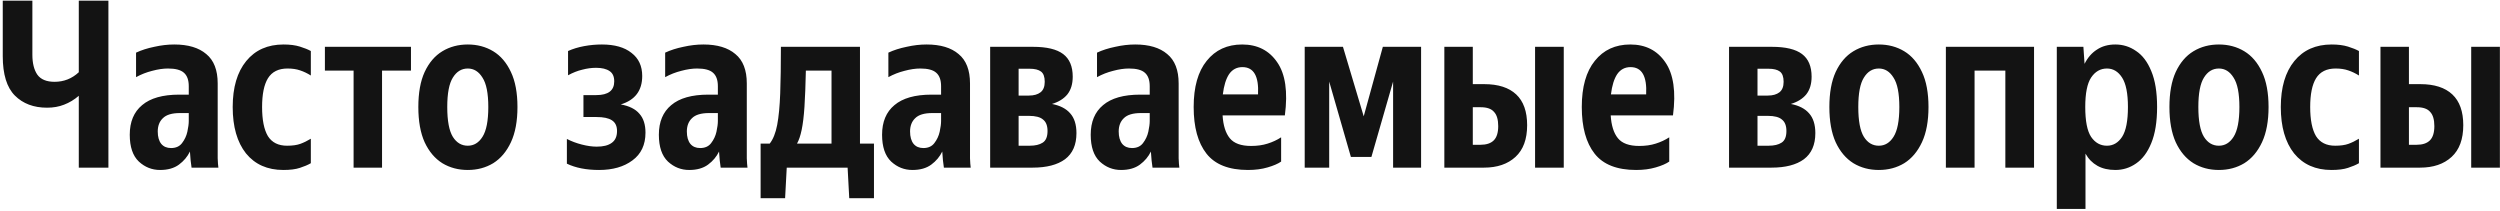 <?xml version="1.0" encoding="UTF-8"?> <svg xmlns="http://www.w3.org/2000/svg" width="686" height="58" viewBox="0 0 686 58" fill="none"><path d="M0.756 15.408V0.176H8.884V15.024C8.884 17.328 9.332 19.141 10.229 20.464C11.167 21.787 12.746 22.448 14.964 22.448C17.524 22.448 19.743 21.573 21.62 19.824V0.176H29.748V46H21.62V26.288C20.383 27.355 19.039 28.165 17.588 28.72C16.18 29.275 14.623 29.552 12.916 29.552C9.247 29.552 6.303 28.443 4.085 26.224C1.866 24.005 0.756 20.4 0.756 15.408ZM46.1 18.8C44.778 18.8 43.327 19.013 41.748 19.44C40.212 19.824 38.74 20.4 37.333 21.168V14.448C38.783 13.765 40.447 13.232 42.325 12.848C44.202 12.421 46.036 12.208 47.828 12.208C51.626 12.208 54.548 13.083 56.596 14.832C58.687 16.539 59.733 19.227 59.733 22.896V40.624C59.733 41.349 59.733 42.288 59.733 43.44C59.775 44.549 59.839 45.403 59.925 46H52.565C52.479 45.488 52.394 44.827 52.309 44.016C52.223 43.163 52.159 42.352 52.117 41.584C51.434 42.992 50.431 44.187 49.108 45.168C47.786 46.149 46.058 46.64 43.925 46.64C41.706 46.64 39.764 45.872 38.1 44.336C36.437 42.757 35.605 40.304 35.605 36.976C35.605 33.435 36.735 30.725 38.996 28.848C41.258 26.928 44.65 25.968 49.172 25.968H51.797V23.664C51.797 21.957 51.349 20.72 50.453 19.952C49.599 19.184 48.148 18.8 46.1 18.8ZM51.797 33.2V31.024H49.364C47.188 31.024 45.631 31.493 44.693 32.432C43.754 33.328 43.285 34.544 43.285 36.08C43.285 37.531 43.605 38.661 44.245 39.472C44.885 40.24 45.781 40.624 46.932 40.624C48.255 40.624 49.258 40.176 49.941 39.28C50.666 38.341 51.157 37.296 51.413 36.144C51.669 34.949 51.797 33.968 51.797 33.2ZM77.741 46.64C73.389 46.64 69.976 45.125 67.501 42.096C65.069 39.024 63.853 34.779 63.853 29.36C63.853 23.984 65.09 19.781 67.565 16.752C70.04 13.723 73.453 12.208 77.805 12.208C79.554 12.208 81.048 12.4 82.285 12.784C83.522 13.168 84.525 13.573 85.293 14V20.72C84.354 20.123 83.373 19.653 82.349 19.312C81.368 18.971 80.216 18.8 78.893 18.8C76.418 18.8 74.626 19.696 73.517 21.488C72.45 23.237 71.917 25.861 71.917 29.36C71.917 32.901 72.45 35.568 73.517 37.36C74.626 39.109 76.376 39.984 78.765 39.984C80.258 39.984 81.474 39.813 82.413 39.472C83.352 39.131 84.312 38.661 85.293 38.064V44.784C84.482 45.253 83.48 45.68 82.285 46.064C81.133 46.448 79.618 46.64 77.741 46.64ZM89.153 12.848H112.77V19.376H104.833V46H97.025V19.376H89.153V12.848ZM128.359 46.64C125.756 46.64 123.431 46.021 121.383 44.784C119.335 43.504 117.713 41.584 116.519 39.024C115.367 36.464 114.791 33.243 114.791 29.36C114.791 25.477 115.367 22.277 116.519 19.76C117.713 17.2 119.335 15.301 121.383 14.064C123.431 12.827 125.756 12.208 128.359 12.208C130.961 12.208 133.287 12.827 135.335 14.064C137.383 15.301 139.004 17.2 140.199 19.76C141.393 22.277 141.991 25.477 141.991 29.36C141.991 33.243 141.393 36.464 140.199 39.024C139.004 41.584 137.383 43.504 135.335 44.784C133.287 46.021 130.961 46.64 128.359 46.64ZM128.359 39.984C130.023 39.984 131.367 39.173 132.391 37.552C133.457 35.888 133.991 33.157 133.991 29.36C133.991 25.605 133.457 22.917 132.391 21.296C131.367 19.632 130.023 18.8 128.359 18.8C126.652 18.8 125.287 19.632 124.263 21.296C123.239 22.917 122.727 25.605 122.727 29.36C122.727 33.157 123.239 35.888 124.263 37.552C125.287 39.173 126.652 39.984 128.359 39.984ZM164.385 46.64C160.886 46.64 157.942 46.064 155.553 44.912V38.128C156.79 38.768 158.155 39.28 159.649 39.664C161.142 40.048 162.507 40.24 163.745 40.24C165.537 40.24 166.902 39.899 167.841 39.216C168.822 38.533 169.312 37.445 169.312 35.952C169.312 34.587 168.843 33.605 167.905 33.008C167.009 32.411 165.601 32.112 163.681 32.112H160.097V26.096H163.617C166.902 26.096 168.545 24.837 168.545 22.32C168.545 20.997 168.118 20.059 167.265 19.504C166.411 18.907 165.174 18.608 163.553 18.608C162.315 18.608 161.057 18.779 159.777 19.12C158.497 19.419 157.195 19.931 155.873 20.656V14C157.195 13.403 158.667 12.955 160.289 12.656C161.91 12.357 163.531 12.208 165.153 12.208C168.651 12.208 171.361 12.976 173.281 14.512C175.243 16.005 176.225 18.117 176.225 20.848C176.225 24.859 174.262 27.461 170.337 28.656C172.683 29.083 174.39 29.936 175.457 31.216C176.566 32.453 177.121 34.181 177.121 36.4C177.121 39.728 175.926 42.267 173.537 44.016C171.19 45.765 168.139 46.64 164.385 46.64ZM191.288 18.8C189.965 18.8 188.515 19.013 186.936 19.44C185.4 19.824 183.928 20.4 182.52 21.168V14.448C183.971 13.765 185.635 13.232 187.512 12.848C189.389 12.421 191.224 12.208 193.016 12.208C196.813 12.208 199.736 13.083 201.784 14.832C203.875 16.539 204.92 19.227 204.92 22.896V40.624C204.92 41.349 204.92 42.288 204.92 43.44C204.963 44.549 205.027 45.403 205.112 46H197.752C197.667 45.488 197.581 44.827 197.496 44.016C197.411 43.163 197.347 42.352 197.304 41.584C196.621 42.992 195.619 44.187 194.296 45.168C192.973 46.149 191.245 46.64 189.112 46.64C186.893 46.64 184.952 45.872 183.288 44.336C181.624 42.757 180.792 40.304 180.792 36.976C180.792 33.435 181.923 30.725 184.184 28.848C186.445 26.928 189.837 25.968 194.36 25.968H196.984V23.664C196.984 21.957 196.536 20.72 195.64 19.952C194.787 19.184 193.336 18.8 191.288 18.8ZM196.984 33.2V31.024H194.552C192.376 31.024 190.819 31.493 189.88 32.432C188.941 33.328 188.472 34.544 188.472 36.08C188.472 37.531 188.792 38.661 189.432 39.472C190.072 40.24 190.968 40.624 192.12 40.624C193.443 40.624 194.445 40.176 195.128 39.28C195.853 38.341 196.344 37.296 196.6 36.144C196.856 34.949 196.984 33.968 196.984 33.2ZM215.433 54.384H208.713V39.408H211.209C212.148 38.213 212.83 36.507 213.257 34.288C213.684 32.027 213.961 29.147 214.089 25.648C214.217 22.149 214.281 17.883 214.281 12.848H235.977V39.408H239.817V54.384H233.033L232.585 46H215.881L215.433 54.384ZM228.169 19.376H221.129C221.044 23.344 220.916 26.651 220.745 29.296C220.574 31.899 220.318 34.011 219.977 35.632C219.636 37.253 219.209 38.512 218.697 39.408H228.169V19.376ZM252.538 18.8C251.215 18.8 249.765 19.013 248.186 19.44C246.65 19.824 245.178 20.4 243.77 21.168V14.448C245.221 13.765 246.885 13.232 248.762 12.848C250.639 12.421 252.474 12.208 254.266 12.208C258.063 12.208 260.986 13.083 263.034 14.832C265.125 16.539 266.17 19.227 266.17 22.896V40.624C266.17 41.349 266.17 42.288 266.17 43.44C266.213 44.549 266.277 45.403 266.362 46H259.002C258.917 45.488 258.831 44.827 258.746 44.016C258.661 43.163 258.597 42.352 258.554 41.584C257.871 42.992 256.869 44.187 255.546 45.168C254.223 46.149 252.495 46.64 250.362 46.64C248.143 46.64 246.202 45.872 244.538 44.336C242.874 42.757 242.042 40.304 242.042 36.976C242.042 33.435 243.173 30.725 245.434 28.848C247.695 26.928 251.087 25.968 255.61 25.968H258.234V23.664C258.234 21.957 257.786 20.72 256.89 19.952C256.037 19.184 254.586 18.8 252.538 18.8ZM258.234 33.2V31.024H255.802C253.626 31.024 252.069 31.493 251.13 32.432C250.191 33.328 249.722 34.544 249.722 36.08C249.722 37.531 250.042 38.661 250.682 39.472C251.322 40.24 252.218 40.624 253.37 40.624C254.693 40.624 255.695 40.176 256.378 39.28C257.103 38.341 257.594 37.296 257.85 36.144C258.106 34.949 258.234 33.968 258.234 33.2ZM283.347 46H271.699V12.848H283.475C287.229 12.848 289.981 13.509 291.731 14.832C293.48 16.155 294.355 18.224 294.355 21.04C294.355 23.045 293.864 24.667 292.883 25.904C291.901 27.099 290.493 27.973 288.659 28.528C290.877 28.955 292.541 29.808 293.651 31.088C294.803 32.368 295.379 34.181 295.379 36.528C295.379 39.728 294.333 42.117 292.243 43.696C290.152 45.232 287.187 46 283.347 46ZM282.579 18.864H279.507V26.224H282.323C283.688 26.224 284.755 25.925 285.523 25.328C286.291 24.731 286.675 23.771 286.675 22.448C286.675 21.083 286.333 20.144 285.651 19.632C284.968 19.12 283.944 18.864 282.579 18.864ZM282.323 31.792H279.507V39.984H282.579C284.072 39.984 285.245 39.707 286.099 39.152C286.995 38.597 287.443 37.531 287.443 35.952C287.443 34.501 287.037 33.456 286.227 32.816C285.459 32.133 284.157 31.792 282.323 31.792ZM309.788 18.8C308.465 18.8 307.015 19.013 305.436 19.44C303.9 19.824 302.428 20.4 301.02 21.168V14.448C302.471 13.765 304.135 13.232 306.012 12.848C307.889 12.421 309.724 12.208 311.516 12.208C315.313 12.208 318.236 13.083 320.284 14.832C322.375 16.539 323.42 19.227 323.42 22.896V40.624C323.42 41.349 323.42 42.288 323.42 43.44C323.463 44.549 323.527 45.403 323.612 46H316.252C316.167 45.488 316.081 44.827 315.996 44.016C315.911 43.163 315.847 42.352 315.804 41.584C315.121 42.992 314.119 44.187 312.796 45.168C311.473 46.149 309.745 46.64 307.612 46.64C305.393 46.64 303.452 45.872 301.788 44.336C300.124 42.757 299.292 40.304 299.292 36.976C299.292 33.435 300.423 30.725 302.684 28.848C304.945 26.928 308.337 25.968 312.86 25.968H315.484V23.664C315.484 21.957 315.036 20.72 314.14 19.952C313.287 19.184 311.836 18.8 309.788 18.8ZM315.484 33.2V31.024H313.052C310.876 31.024 309.319 31.493 308.38 32.432C307.441 33.328 306.972 34.544 306.972 36.08C306.972 37.531 307.292 38.661 307.932 39.472C308.572 40.24 309.468 40.624 310.62 40.624C311.943 40.624 312.945 40.176 313.628 39.28C314.353 38.341 314.844 37.296 315.1 36.144C315.356 34.949 315.484 33.968 315.484 33.2ZM342.453 46.64C337.205 46.64 333.407 45.147 331.061 42.16C328.714 39.173 327.541 34.907 327.541 29.36C327.541 23.856 328.735 19.632 331.125 16.688C333.514 13.701 336.757 12.208 340.853 12.208C345.034 12.208 348.234 13.829 350.453 17.072C352.714 20.315 353.418 25.179 352.565 31.664H335.477C335.647 34.437 336.309 36.528 337.461 37.936C338.613 39.344 340.554 40.048 343.285 40.048C344.991 40.048 346.506 39.835 347.829 39.408C349.194 38.981 350.431 38.405 351.541 37.68V44.336C350.687 44.933 349.45 45.467 347.829 45.936C346.25 46.405 344.458 46.64 342.453 46.64ZM340.917 18.416C339.381 18.416 338.165 19.056 337.269 20.336C336.415 21.616 335.839 23.472 335.541 25.904H345.205C345.461 20.912 344.031 18.416 340.917 18.416ZM358.011 12.848H368.507L374.203 31.92L379.451 12.848H389.947V46H382.267V22.384L376.315 43.056H370.683L364.731 22.384V46H358.011V12.848ZM404.135 12.848V23.088H407.271C411.111 23.088 414.033 24.027 416.039 25.904C418.044 27.781 419.047 30.597 419.047 34.352C419.047 38.192 417.98 41.093 415.847 43.056C413.713 45.019 410.833 46 407.207 46H396.327V12.848H404.135ZM429.095 12.848V46H421.223V12.848H429.095ZM406.247 39.728C407.868 39.728 409.084 39.323 409.895 38.512C410.705 37.701 411.111 36.4 411.111 34.608C411.111 32.816 410.727 31.515 409.958 30.704C409.233 29.851 408.017 29.424 406.311 29.424H404.135V39.728H406.247ZM448.953 46.64C443.705 46.64 439.907 45.147 437.561 42.16C435.214 39.173 434.041 34.907 434.041 29.36C434.041 23.856 435.235 19.632 437.625 16.688C440.014 13.701 443.257 12.208 447.353 12.208C451.534 12.208 454.734 13.829 456.953 17.072C459.214 20.315 459.918 25.179 459.065 31.664H441.977C442.147 34.437 442.809 36.528 443.961 37.936C445.113 39.344 447.054 40.048 449.785 40.048C451.491 40.048 453.006 39.835 454.329 39.408C455.694 38.981 456.931 38.405 458.041 37.68V44.336C457.187 44.933 455.95 45.467 454.329 45.936C452.75 46.405 450.958 46.64 448.953 46.64ZM447.417 18.416C445.881 18.416 444.665 19.056 443.769 20.336C442.915 21.616 442.339 23.472 442.041 25.904H451.705C451.961 20.912 450.531 18.416 447.417 18.416ZM486.097 46H474.449V12.848H486.225C489.979 12.848 492.731 13.509 494.481 14.832C496.23 16.155 497.105 18.224 497.105 21.04C497.105 23.045 496.614 24.667 495.633 25.904C494.651 27.099 493.243 27.973 491.409 28.528C493.627 28.955 495.291 29.808 496.401 31.088C497.553 32.368 498.129 34.181 498.129 36.528C498.129 39.728 497.083 42.117 494.993 43.696C492.902 45.232 489.937 46 486.097 46ZM485.329 18.864H482.257V26.224H485.073C486.438 26.224 487.505 25.925 488.273 25.328C489.041 24.731 489.425 23.771 489.425 22.448C489.425 21.083 489.083 20.144 488.401 19.632C487.718 19.12 486.694 18.864 485.329 18.864ZM485.073 31.792H482.257V39.984H485.329C486.822 39.984 487.995 39.707 488.849 39.152C489.745 38.597 490.193 37.531 490.193 35.952C490.193 34.501 489.787 33.456 488.977 32.816C488.209 32.133 486.907 31.792 485.073 31.792ZM515.546 46.64C512.943 46.64 510.618 46.021 508.57 44.784C506.522 43.504 504.901 41.584 503.706 39.024C502.554 36.464 501.978 33.243 501.978 29.36C501.978 25.477 502.554 22.277 503.706 19.76C504.901 17.2 506.522 15.301 508.57 14.064C510.618 12.827 512.943 12.208 515.546 12.208C518.149 12.208 520.474 12.827 522.522 14.064C524.57 15.301 526.191 17.2 527.386 19.76C528.581 22.277 529.178 25.477 529.178 29.36C529.178 33.243 528.581 36.464 527.386 39.024C526.191 41.584 524.57 43.504 522.522 44.784C520.474 46.021 518.149 46.64 515.546 46.64ZM515.546 39.984C517.21 39.984 518.554 39.173 519.578 37.552C520.645 35.888 521.178 33.157 521.178 29.36C521.178 25.605 520.645 22.917 519.578 21.296C518.554 19.632 517.21 18.8 515.546 18.8C513.839 18.8 512.474 19.632 511.45 21.296C510.426 22.917 509.914 25.605 509.914 29.36C509.914 33.157 510.426 35.888 511.45 37.552C512.474 39.173 513.839 39.984 515.546 39.984ZM533.949 46V12.848H558.141V46H550.269V19.376H541.821V46H533.949ZM564.386 12.848H571.682L572.002 17.52C572.855 15.813 573.986 14.512 575.394 13.616C576.802 12.677 578.487 12.208 580.45 12.208C582.541 12.208 584.439 12.805 586.146 14C587.895 15.152 589.282 16.987 590.306 19.504C591.373 22.021 591.906 25.307 591.906 29.36C591.906 33.413 591.373 36.72 590.306 39.28C589.282 41.797 587.895 43.653 586.146 44.848C584.439 46.043 582.541 46.64 580.45 46.64C578.53 46.64 576.887 46.256 575.522 45.488C574.157 44.72 573.069 43.611 572.258 42.16V57.328H564.386V12.848ZM583.906 29.36C583.906 25.648 583.373 22.96 582.306 21.296C581.239 19.632 579.853 18.8 578.146 18.8C576.354 18.8 574.903 19.632 573.794 21.296C572.727 22.917 572.194 25.605 572.194 29.36C572.194 33.2 572.727 35.931 573.794 37.552C574.903 39.173 576.354 39.984 578.146 39.984C579.853 39.984 581.239 39.173 582.306 37.552C583.373 35.888 583.906 33.157 583.906 29.36ZM608.859 46.64C606.256 46.64 603.931 46.021 601.883 44.784C599.835 43.504 598.213 41.584 597.019 39.024C595.867 36.464 595.291 33.243 595.291 29.36C595.291 25.477 595.867 22.277 597.019 19.76C598.213 17.2 599.835 15.301 601.883 14.064C603.931 12.827 606.256 12.208 608.859 12.208C611.461 12.208 613.787 12.827 615.835 14.064C617.883 15.301 619.504 17.2 620.699 19.76C621.893 22.277 622.491 25.477 622.491 29.36C622.491 33.243 621.893 36.464 620.699 39.024C619.504 41.584 617.883 43.504 615.835 44.784C613.787 46.021 611.461 46.64 608.859 46.64ZM608.859 39.984C610.523 39.984 611.867 39.173 612.891 37.552C613.957 35.888 614.491 33.157 614.491 29.36C614.491 25.605 613.957 22.917 612.891 21.296C611.867 19.632 610.523 18.8 608.859 18.8C607.152 18.8 605.787 19.632 604.763 21.296C603.739 22.917 603.227 25.605 603.227 29.36C603.227 33.157 603.739 35.888 604.763 37.552C605.787 39.173 607.152 39.984 608.859 39.984ZM639.741 46.64C635.389 46.64 631.976 45.125 629.501 42.096C627.069 39.024 625.853 34.779 625.853 29.36C625.853 23.984 627.09 19.781 629.565 16.752C632.04 13.723 635.453 12.208 639.805 12.208C641.554 12.208 643.048 12.4 644.285 12.784C645.522 13.168 646.525 13.573 647.293 14V20.72C646.354 20.123 645.373 19.653 644.349 19.312C643.368 18.971 642.216 18.8 640.893 18.8C638.418 18.8 636.626 19.696 635.517 21.488C634.45 23.237 633.917 25.861 633.917 29.36C633.917 32.901 634.45 35.568 635.517 37.36C636.626 39.109 638.376 39.984 640.765 39.984C642.258 39.984 643.474 39.813 644.413 39.472C645.352 39.131 646.312 38.661 647.293 38.064V44.784C646.482 45.253 645.48 45.68 644.285 46.064C643.133 46.448 641.618 46.64 639.741 46.64ZM661.01 12.848V23.088H664.146C667.986 23.088 670.908 24.027 672.914 25.904C674.919 27.781 675.922 30.597 675.922 34.352C675.922 38.192 674.855 41.093 672.722 43.056C670.588 45.019 667.708 46 664.082 46H653.202V12.848H661.01ZM685.97 12.848V46H678.098V12.848H685.97ZM663.122 39.728C664.743 39.728 665.959 39.323 666.77 38.512C667.58 37.701 667.986 36.4 667.986 34.608C667.986 32.816 667.602 31.515 666.833 30.704C666.108 29.851 664.892 29.424 663.186 29.424H661.01V39.728H663.122Z" fill="#131313"></path></svg> 